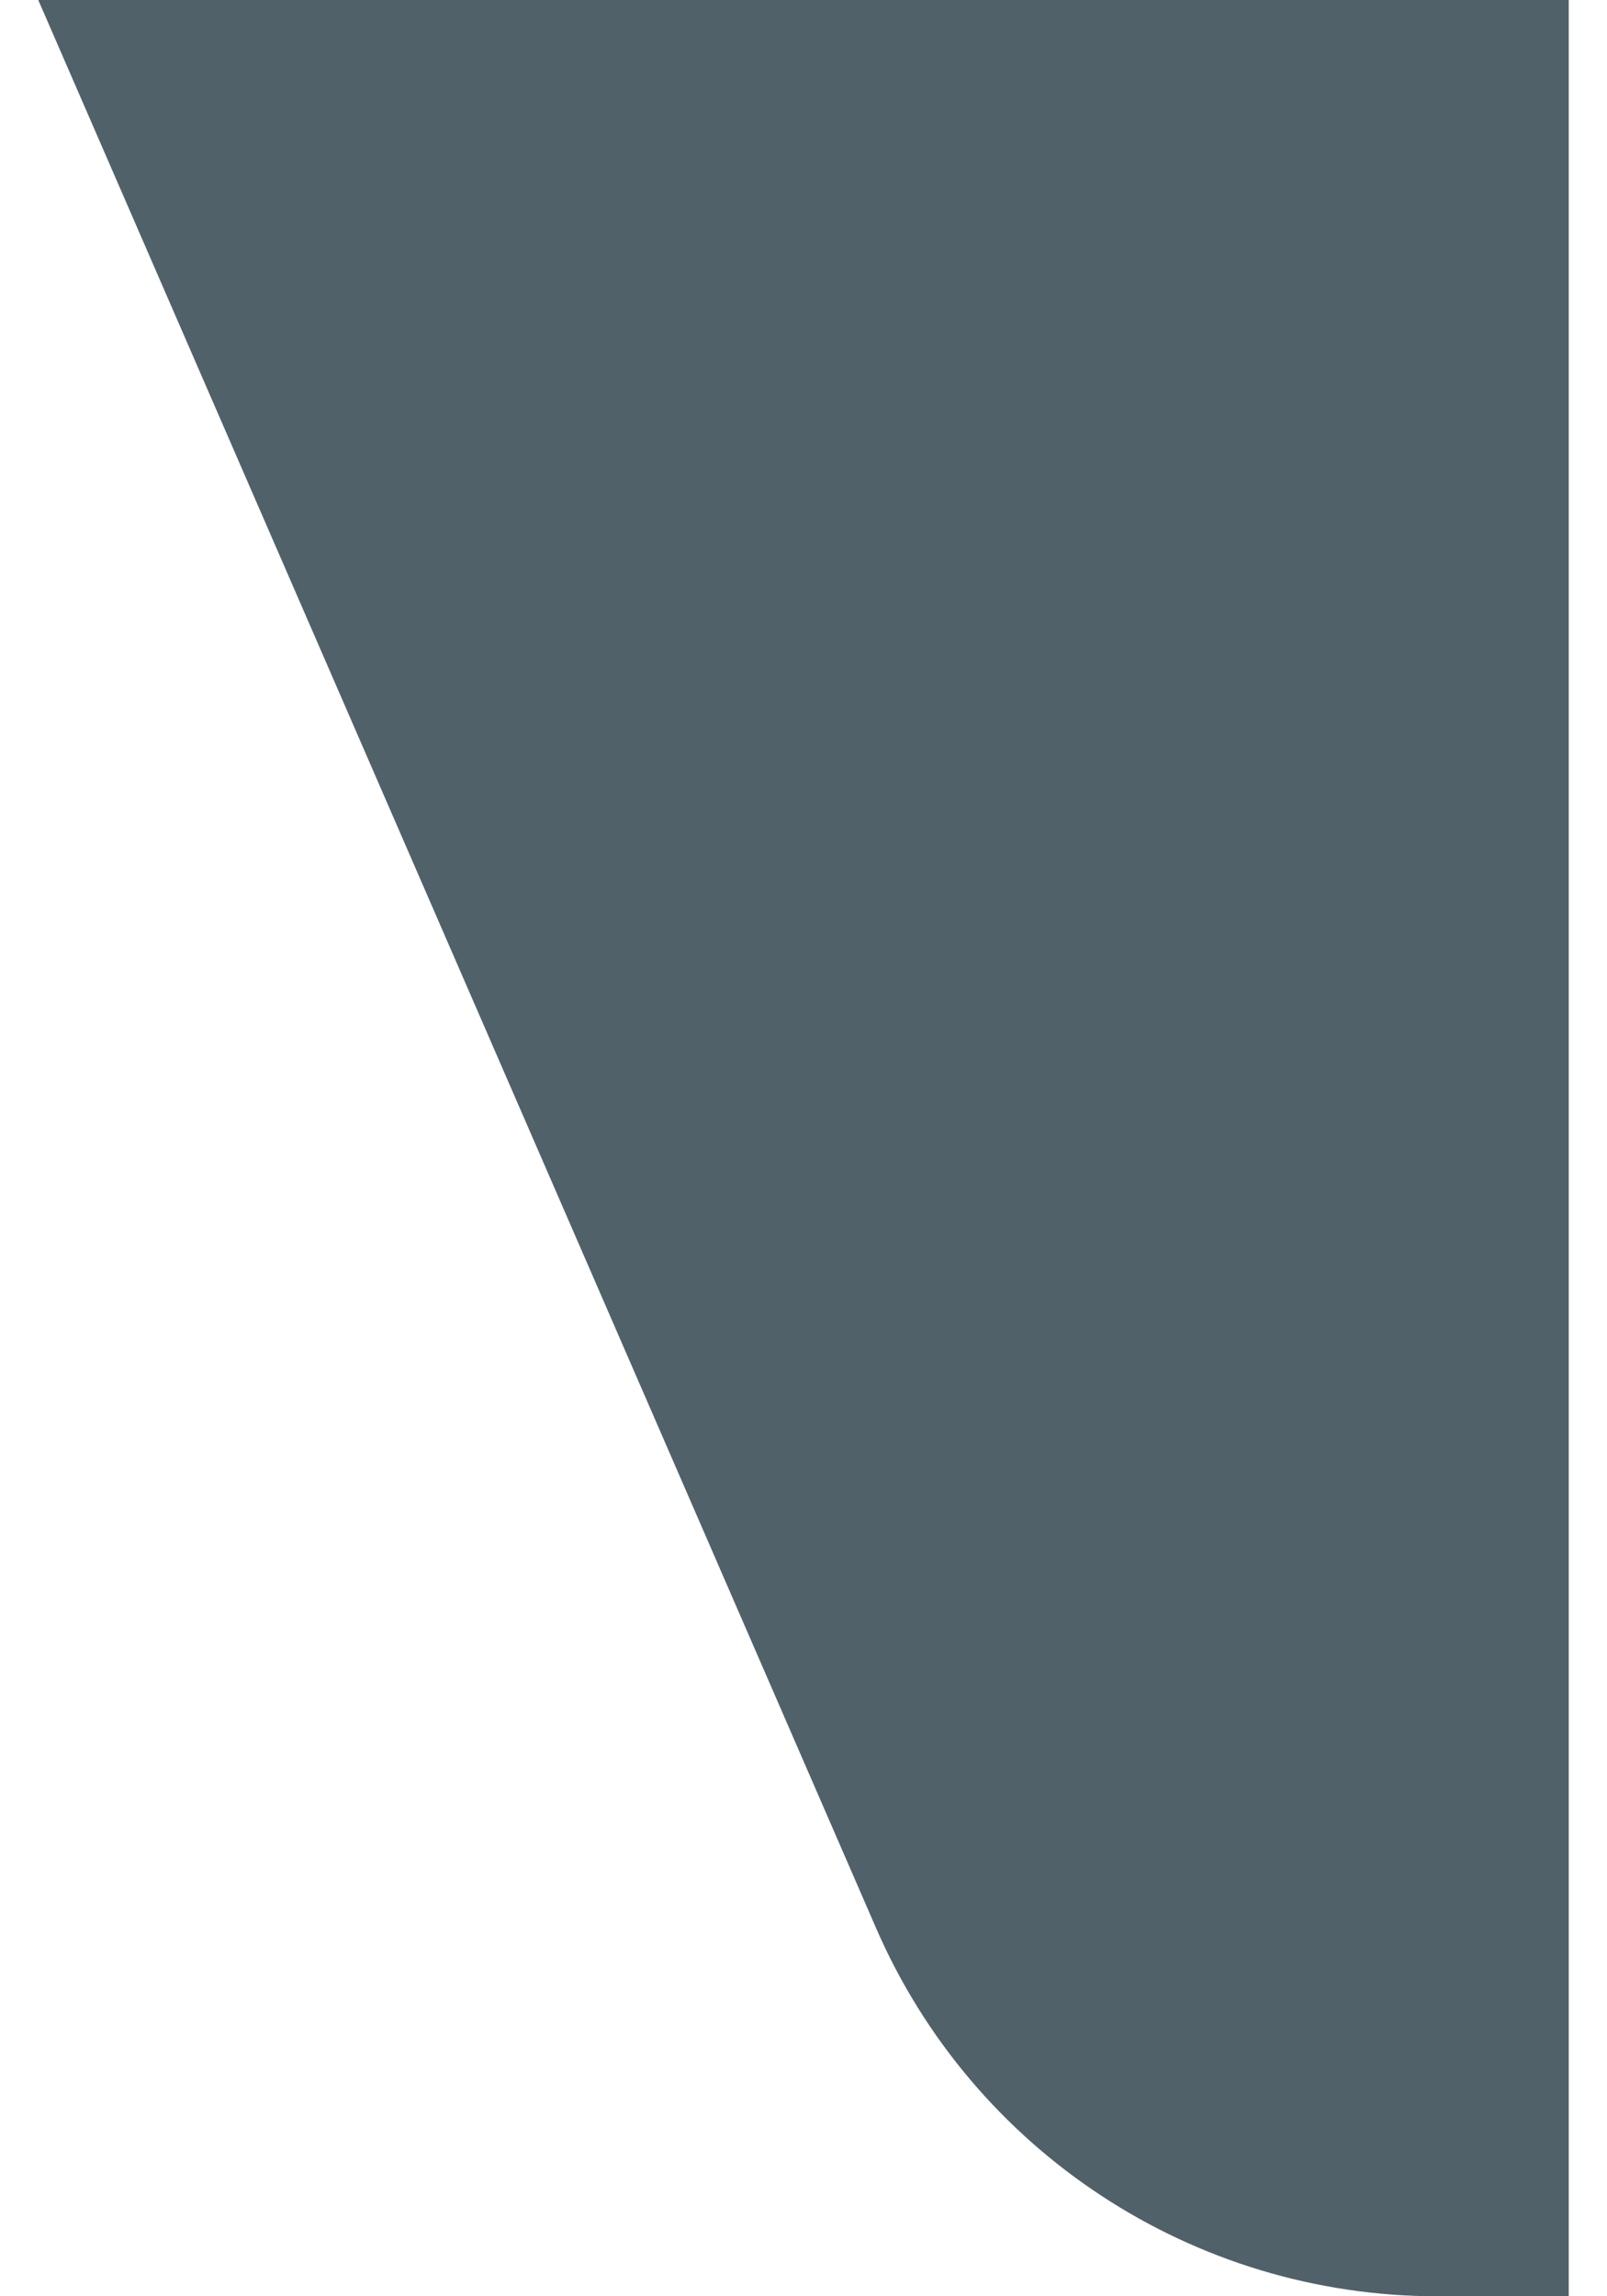<svg width="21" height="30" viewBox="0 0 21 30" fill="none" xmlns="http://www.w3.org/2000/svg">
<path d="M20.5 30L18.785 30C15.599 30 12.717 28.11 11.448 25.189L0.5 5.96123e-07L20.5 4.82798e-05V30Z" fill="#516169"/>
</svg>
